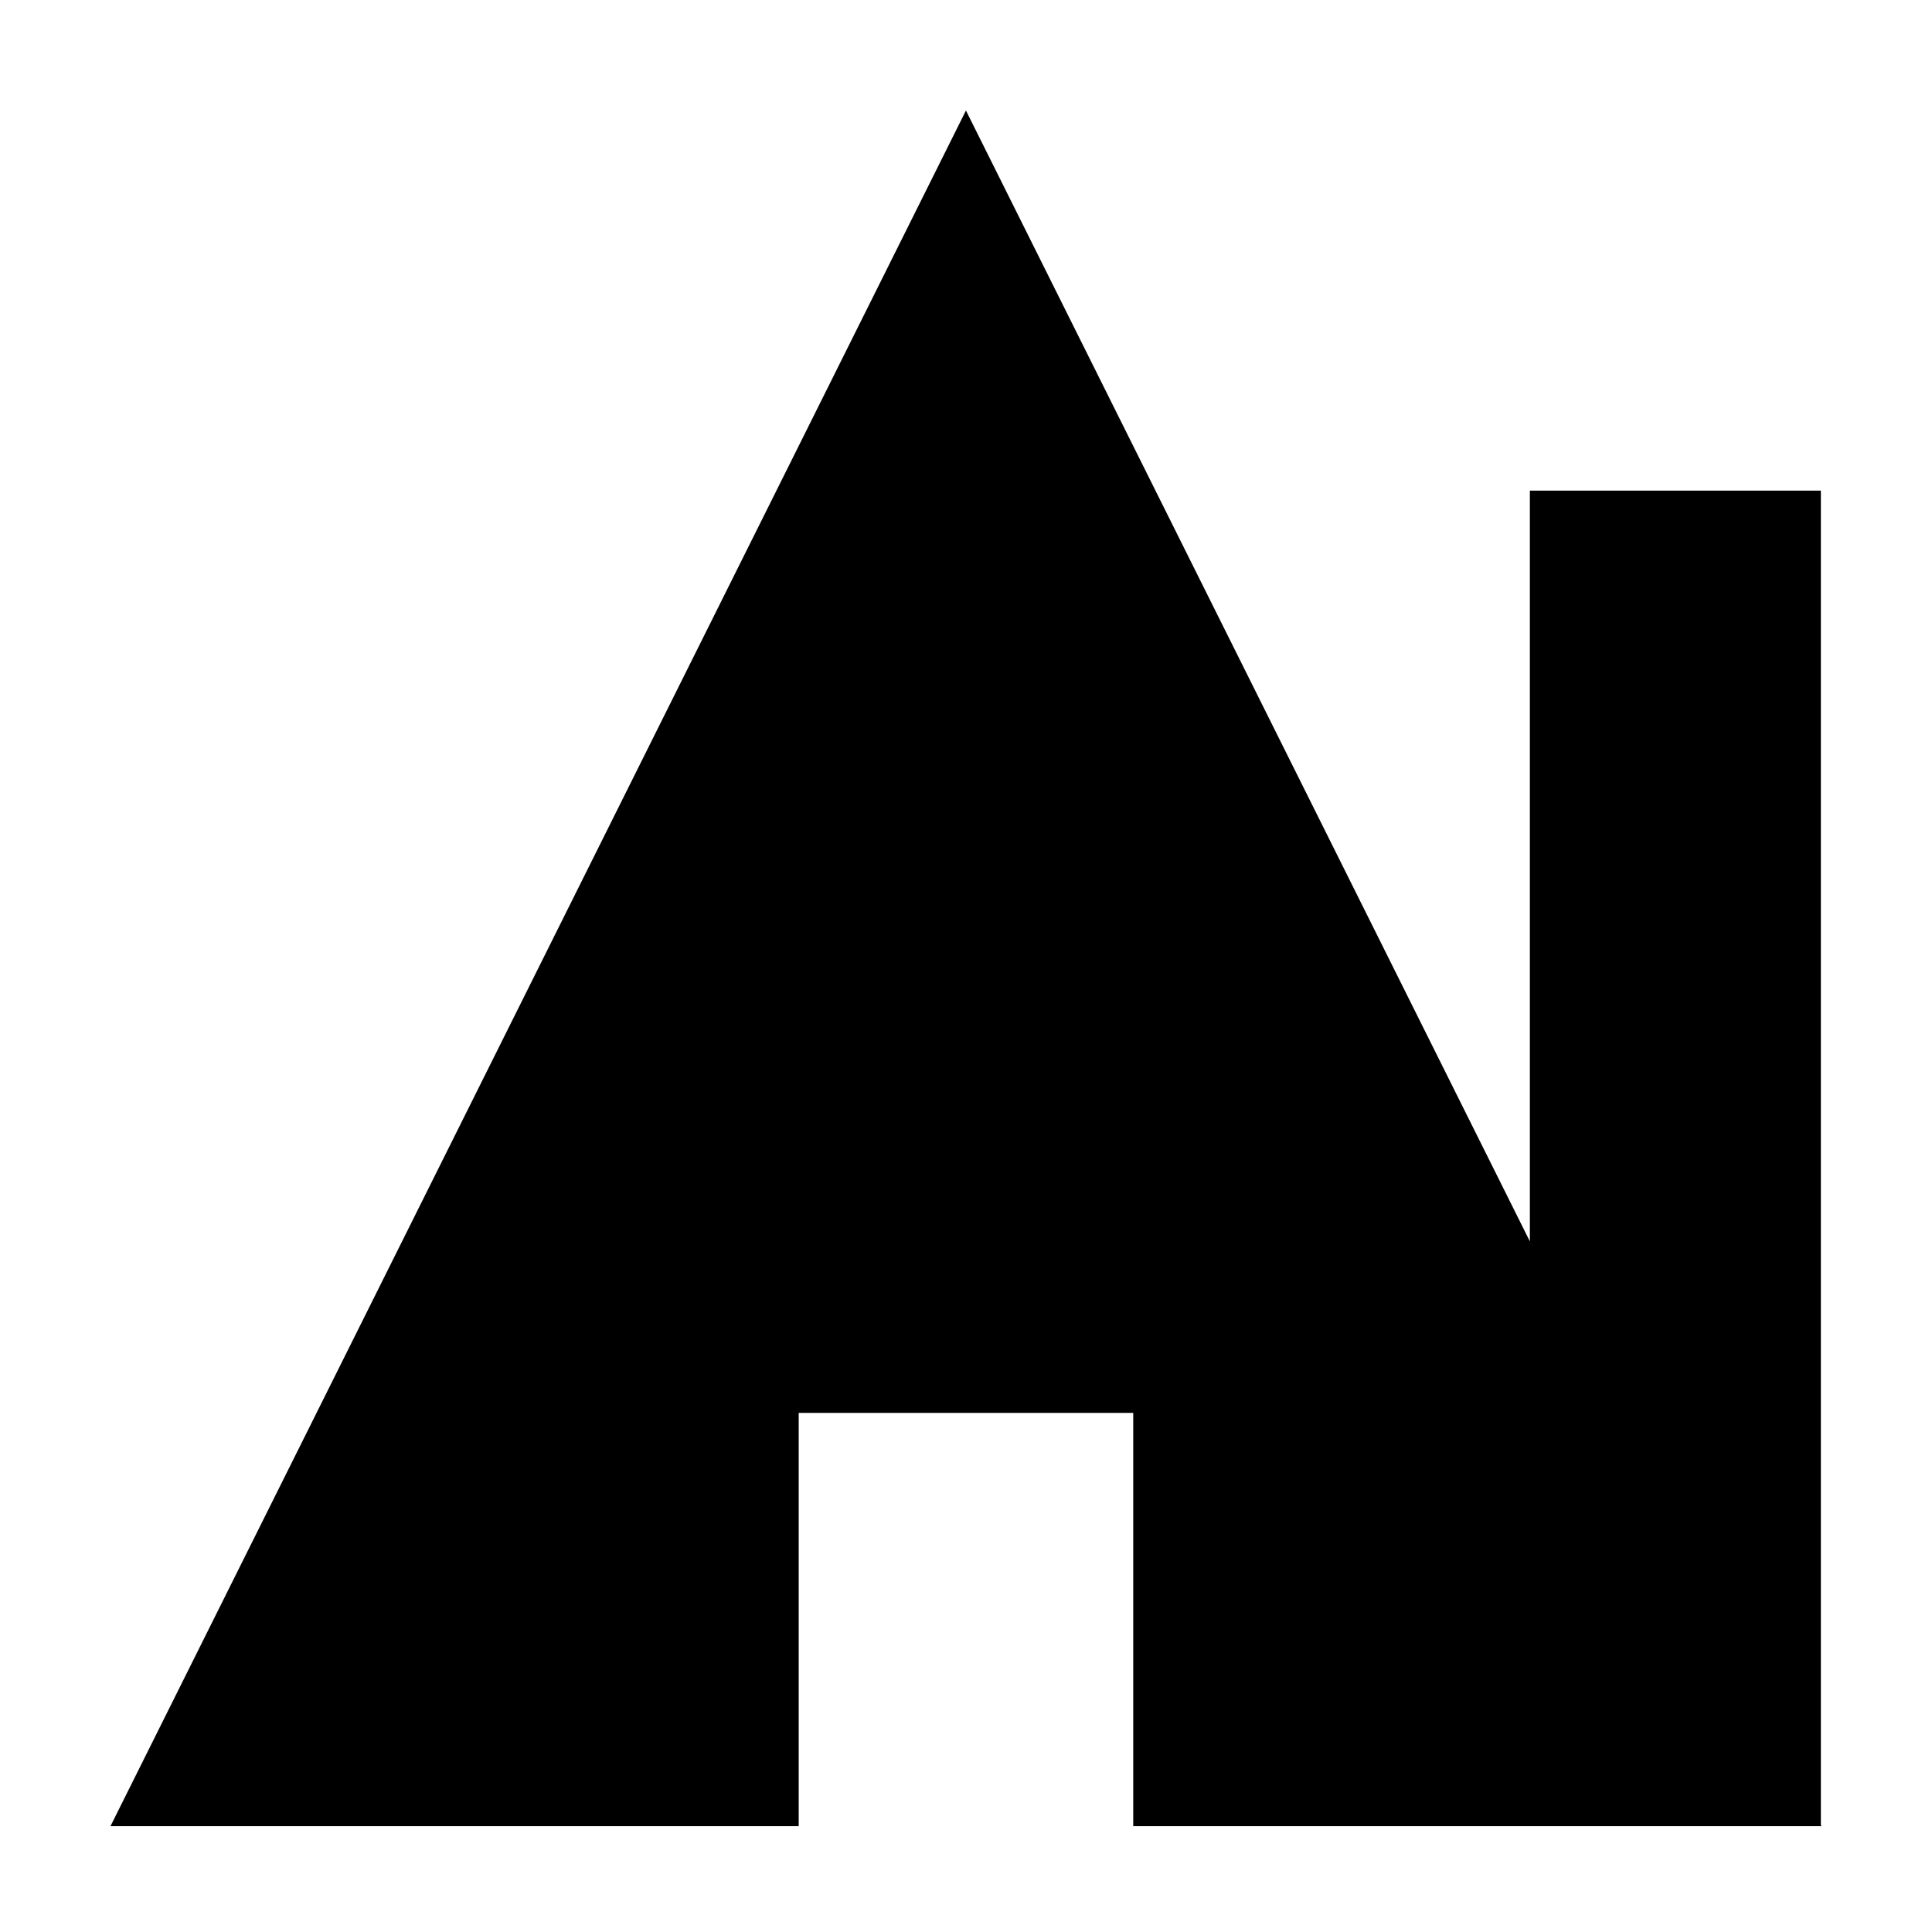 <?xml version="1.0" encoding="UTF-8"?>
<!-- Uploaded to: ICON Repo, www.svgrepo.com, Generator: ICON Repo Mixer Tools -->
<svg fill="#000000" width="800px" height="800px" version="1.1" viewBox="144 144 512 512" xmlns="http://www.w3.org/2000/svg">
 <path d="m549.43 472.98v-198.96h77.117v353.61l0.16 0.328h-182.39v-109.53h-88.652v109.53h-182.39l226.71-454.67z" fill-rule="evenodd"/>
</svg>